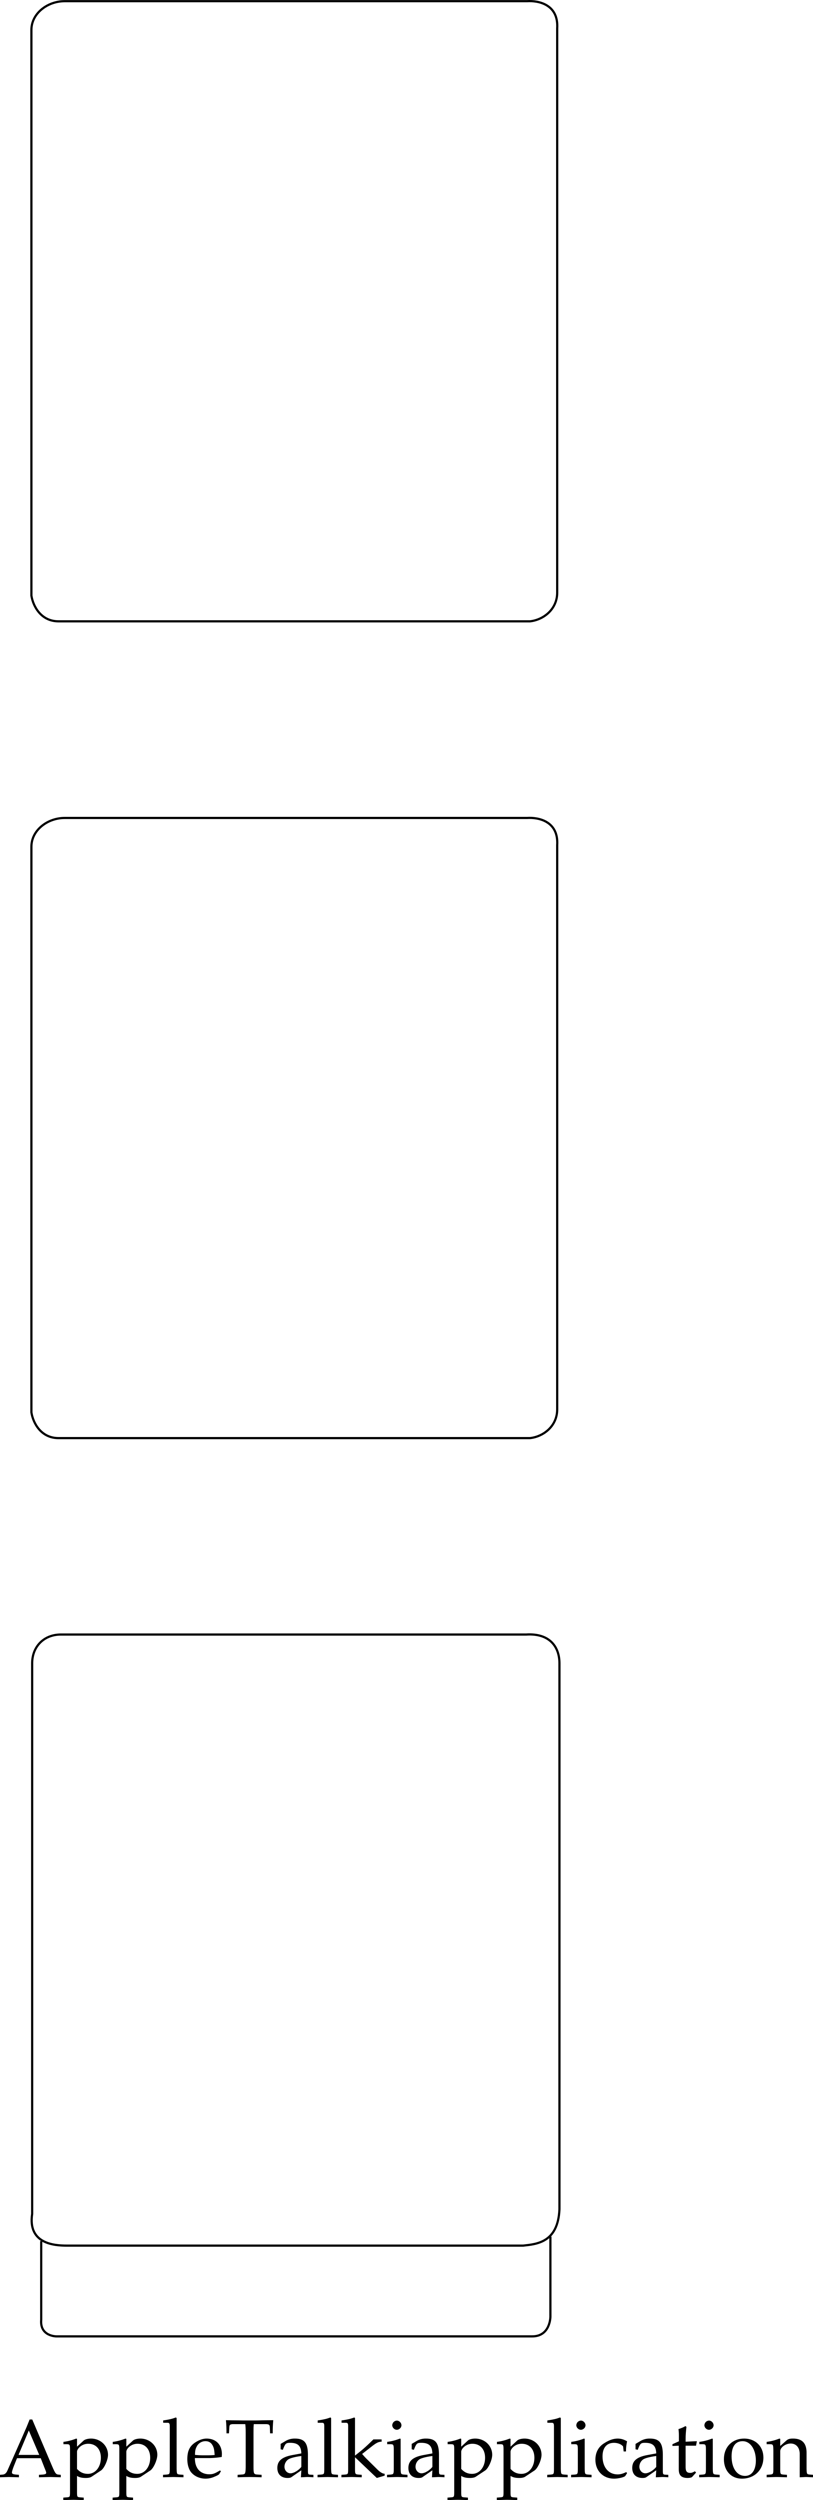 <svg xmlns="http://www.w3.org/2000/svg" xmlns:xlink="http://www.w3.org/1999/xlink" width="92.619" height="284.498"><defs><path id="a" d="M3.813-6.547h-.297c-.157.375-.297.75-.36.89-.156.345-.344.782-.5 1.141L.984-.734c-.109.265-.296.437-.5.453L.141-.25v.281C.78.016.984 0 1.156 0c.157 0 .453.016 1.14.031V-.25l-.358-.031C1.609-.312 1.5-.375 1.5-.516c0-.14.125-.515.328-1l.25-.625h2.703l.422 1.079c.172.421.203.5.203.593 0 .11-.14.172-.39.188l-.438.031v.281C5.344.016 5.688 0 5.875 0c.203 0 .453.016 1.188.031V-.25L6.75-.281c-.25-.031-.344-.188-.672-.953ZM2.25-2.516l1.172-2.78 1.187 2.78zm0 0"/><path id="b" d="M.078 2.344v.281c.64-.016.906-.031 1.172-.031.25 0 .516.015 1.156.031v-.281l-.422-.031c-.328-.032-.343-.047-.343-.672V-.125c.28.172.578.234 1 .234.28 0 .515-.046.656-.14l1.062-.703c.375-.235.813-1.204.813-1.797 0-1.031-.86-1.844-1.938-1.844-.343 0-.687.094-.828.219l-.765.703v-.89l-.094-.032A5.85 5.85 0 0 1 .094-4v.266h.344c.39 0 .406.046.406.671v4.704c0 .625-.016.64-.344.671zM1.641-2.86c0-.125.046-.235.156-.391a1.415 1.415 0 0 1 1.125-.531c.875 0 1.437.625 1.437 1.594 0 1.046-.625 1.828-1.468 1.828-.516 0-.891-.172-1.25-.563zm0 0"/><path id="c" d="M.203-.25v.281C.843.016 1.125 0 1.36 0c.25 0 .516.016 1.172.031V-.25L2.11-.281c-.328-.031-.343-.063-.359-.672v-5.75l-.078-.078c-.406.156-.719.234-1.453.343v.266h.515c.172 0 .235.094.235.375v4.844c0 .61-.016.64-.344.672zm0 0"/><path id="d" d="m4.078-.656-.11-.094c-.593.36-.812.438-1.218.438-.61 0-1.11-.266-1.375-.72-.172-.312-.25-.577-.266-1.124h1.36a9.69 9.69 0 0 0 1.703-.125c0-.125.016-.219.016-.328 0-1.079-.688-1.766-1.75-1.766-.329 0-.735.11-1.126.344-.765.437-1.062 1.015-1.062 2 0 .578.14 1.078.39 1.437.376.485.985.781 1.704.781a2.5 2.5 0 0 0 1.062-.25c.25-.093.453-.218.485-.28zM3.36-2.5c-.484.031-.703.031-1.046.031-.438 0-.672 0-1.188-.047 0-.453.047-.656.172-.906a1.117 1.117 0 0 1 1.031-.656c.313 0 .563.125.735.375.203.312.265.578.296 1.203Zm0 0"/><path id="e" d="M1.5-.25v.281C2.047.016 2.375 0 2.86 0c.484 0 .828.016 1.374.031V-.25l-.453-.031c-.422-.016-.469-.094-.469-.844v-3.953c0-.469 0-.656.032-.938h1.453c.266.016.36.079.375.313l.031.734H5.5c0-.593.016-.968.063-1.5l-1.25.016c-.532.016-.625.016-.766.016H2.062c-.109 0-.609-.016-1.265-.016L.172-6.47c.047.532.062.907.062 1.5h.282l.046-.734c.016-.234.094-.297.375-.313h1.438c.031.297.047.516.047.938v3.953c-.016.766-.047.828-.485.844Zm0 0"/><path id="f" d="m3.031-.766-.047.797C3.438.016 3.578 0 3.704 0c.124 0 .187 0 .5.016l.202.015V-.25l-.375-.016c-.234-.03-.25-.062-.25-.546v-1.704c0-1.375-.406-1.859-1.484-1.859a2.04 2.04 0 0 0-1.125.313l-.5.296v.61l.25.062.11-.281c.202-.453.296-.516.718-.516.89 0 1.25.344 1.281 1.204l-.922.171C.83-2.296.297-1.844.297-1.03.297-.312.734.11 1.469.11c.187 0 .328-.03.406-.078zm0-.39c-.281.375-.86.734-1.234.734-.375 0-.688-.328-.688-.75 0-.344.188-.672.454-.844.234-.14.75-.28 1.468-.375zm0 0"/><path id="g" d="M.203-.25v.281C.843.016 1.125 0 1.375 0c.266 0 .516.016 1.14.031V-.25L2.11-.281c-.328-.031-.359-.063-.359-.672V-2.25L4.234.11l.891-.266v-.219c-.219 0-.484-.156-.797-.453L3.156-1.984a8.056 8.056 0 0 1-.594-.641l1.204-.938c.453-.343.687-.453 1.015-.453v-.265h-.937c-.594.593-1.047 1-1.406 1.297l-.688.546v-4.265l-.078-.078c-.406.156-.719.234-1.453.343v.266h.515c.172 0 .235.094.235.375v4.844c0 .61-.016.64-.344.672zm0 0"/><path id="h" d="m1.75-4.344-.078-.031A5.85 5.85 0 0 1 .219-4v.266h.344c.375 0 .406.046.406.671v2.11c0 .61-.031.64-.344.672L.203-.25v.281C.843.016 1.125 0 1.36 0c.25 0 .516.016 1.172.031V-.25L2.11-.281c-.328-.031-.343-.063-.359-.672Zm-.422-2.078a.548.548 0 0 0-.531.531c0 .266.25.516.515.516.282 0 .532-.25.532-.516 0-.265-.25-.53-.516-.53zm0 0"/><path id="i" d="M3.734-2.906c0-.422.047-.813.125-1.156-.375-.22-.703-.313-1.078-.313-.469 0-.984.172-1.531.531-.656.406-1 1.047-1 1.875C.25-.703 1.125.188 2.375.188c.5 0 1.188-.172 1.281-.313l.203-.313-.093-.124c-.36.171-.641.265-.985.265-1.031 0-1.719-.812-1.719-2.047 0-.984.47-1.547 1.313-1.547.422 0 .86.172 1.031.422l.063.563zm0 0"/><path id="j" d="M.922-3.563v2.688c0 .688.297.984 1.015.984.22 0 .438-.046.5-.109l.454-.5-.125-.156c-.25.14-.36.187-.547.187-.375 0-.516-.187-.516-.656v-2.438h1.188l.093-.515-1.28.062v-.359c0-.375.03-.781.093-1.328l-.11-.094c-.234.14-.5.25-.796.344.03.266.046.453.046.75v.64l-.734.329v.203zm0 0"/><path id="k" d="M2.61-4.375c-1.36 0-2.313.953-2.313 2.344 0 1.328.828 2.219 2.047 2.219 1.437 0 2.453-1 2.453-2.407 0-1.265-.906-2.156-2.188-2.156zm-.172.297c.874 0 1.5.937 1.5 2.203 0 1.094-.47 1.75-1.235 1.75-.922 0-1.531-.89-1.531-2.219 0-1.125.437-1.734 1.266-1.734zm0 0"/><path id="l" d="M3.828.031C4.266.016 4.406 0 4.563 0c.14 0 .312.016.78.031V-.25L4.97-.281c-.328-.031-.344-.063-.36-.672V-2.75c0-1.094-.5-1.625-1.546-1.625-.36 0-.547.047-.75.219l-.704.625v-.813l-.093-.031A5.85 5.85 0 0 1 .062-4v.266h.344c.39 0 .406.046.422.671v2.11c0 .61-.031.64-.36.672L.063-.25v.281C.656.016.922 0 1.22 0c.297 0 .562.016 1.156.031V-.25l-.422-.031c-.328-.031-.344-.063-.344-.672v-1.985c0-.421.61-.874 1.188-.874.625 0 1.031.468 1.031 1.187zm0 0"/></defs><path fill="none" stroke="#000" stroke-miterlimit="10" stroke-width=".25" d="M6.934 186.002c-1.942 0-3.27 1.38-3.27 3.27v62.656c-.52 3.441 2.578 3.613 3.957 3.613h51.98c1.551-.172 3.962-.343 4.133-4.132v-62.137c0-1.778-1.03-3.442-3.789-3.27zm0 0"/><path fill="none" stroke="#000" stroke-miterlimit="10" stroke-width=".25" d="M4.695 255.026v8.949c-.172 1.894 1.723 1.894 1.723 1.894h54.219c2.066 0 2.066-2.238 2.066-2.238v-9.12M7.363.135c-1.937 0-3.785 1.379-3.785 3.27V67.78c.172 1.117 1.031 2.925 3.098 2.925h53.703c1.547-.171 3.098-1.375 3.098-3.27V3.234C63.648.479 61.324.049 60.035.135Zm0 92.945c-1.937 0-3.785 1.38-3.785 3.274v64.37c.172 1.122 1.031 2.927 3.098 2.927h53.703c1.547-.172 3.098-1.375 3.098-3.27V96.178c.171-2.754-2.153-3.184-3.442-3.098zm0 0"/><g transform="translate(62.86 -427.127)"><use xlink:href="#a" width="100%" height="100%" x="-63" y="709"/><use xlink:href="#b" width="100%" height="100%" x="-55.727" y="709"/><use xlink:href="#b" width="100%" height="100%" x="-50.109" y="709"/><use xlink:href="#c" width="100%" height="100%" x="-44.49" y="709"/><use xlink:href="#d" width="100%" height="100%" x="-41.77" y="709"/><use xlink:href="#e" width="100%" height="100%" x="-37.292" y="709"/><use xlink:href="#f" width="100%" height="100%" x="-31.562" y="709"/><use xlink:href="#c" width="100%" height="100%" x="-26.888" y="709"/><use xlink:href="#g" width="100%" height="100%" x="-24.167" y="709"/><use xlink:href="#h" width="100%" height="100%" x="-18.97" y="709"/><use xlink:href="#f" width="100%" height="100%" x="-16.632" y="709"/><use xlink:href="#b" width="100%" height="100%" x="-11.958" y="709"/><use xlink:href="#b" width="100%" height="100%" x="-6.34" y="709"/><use xlink:href="#c" width="100%" height="100%" x="-.722" y="709"/><use xlink:href="#h" width="100%" height="100%" x="1.999" y="709"/><use xlink:href="#i" width="100%" height="100%" x="4.719" y="709"/><use xlink:href="#f" width="100%" height="100%" x="8.87" y="709"/><use xlink:href="#j" width="100%" height="100%" x="13.544" y="709"/><use xlink:href="#h" width="100%" height="100%" x="16.591" y="709"/><use xlink:href="#k" width="100%" height="100%" x="19.312" y="709"/><use xlink:href="#l" width="100%" height="100%" x="24.416" y="709"/></g></svg>
